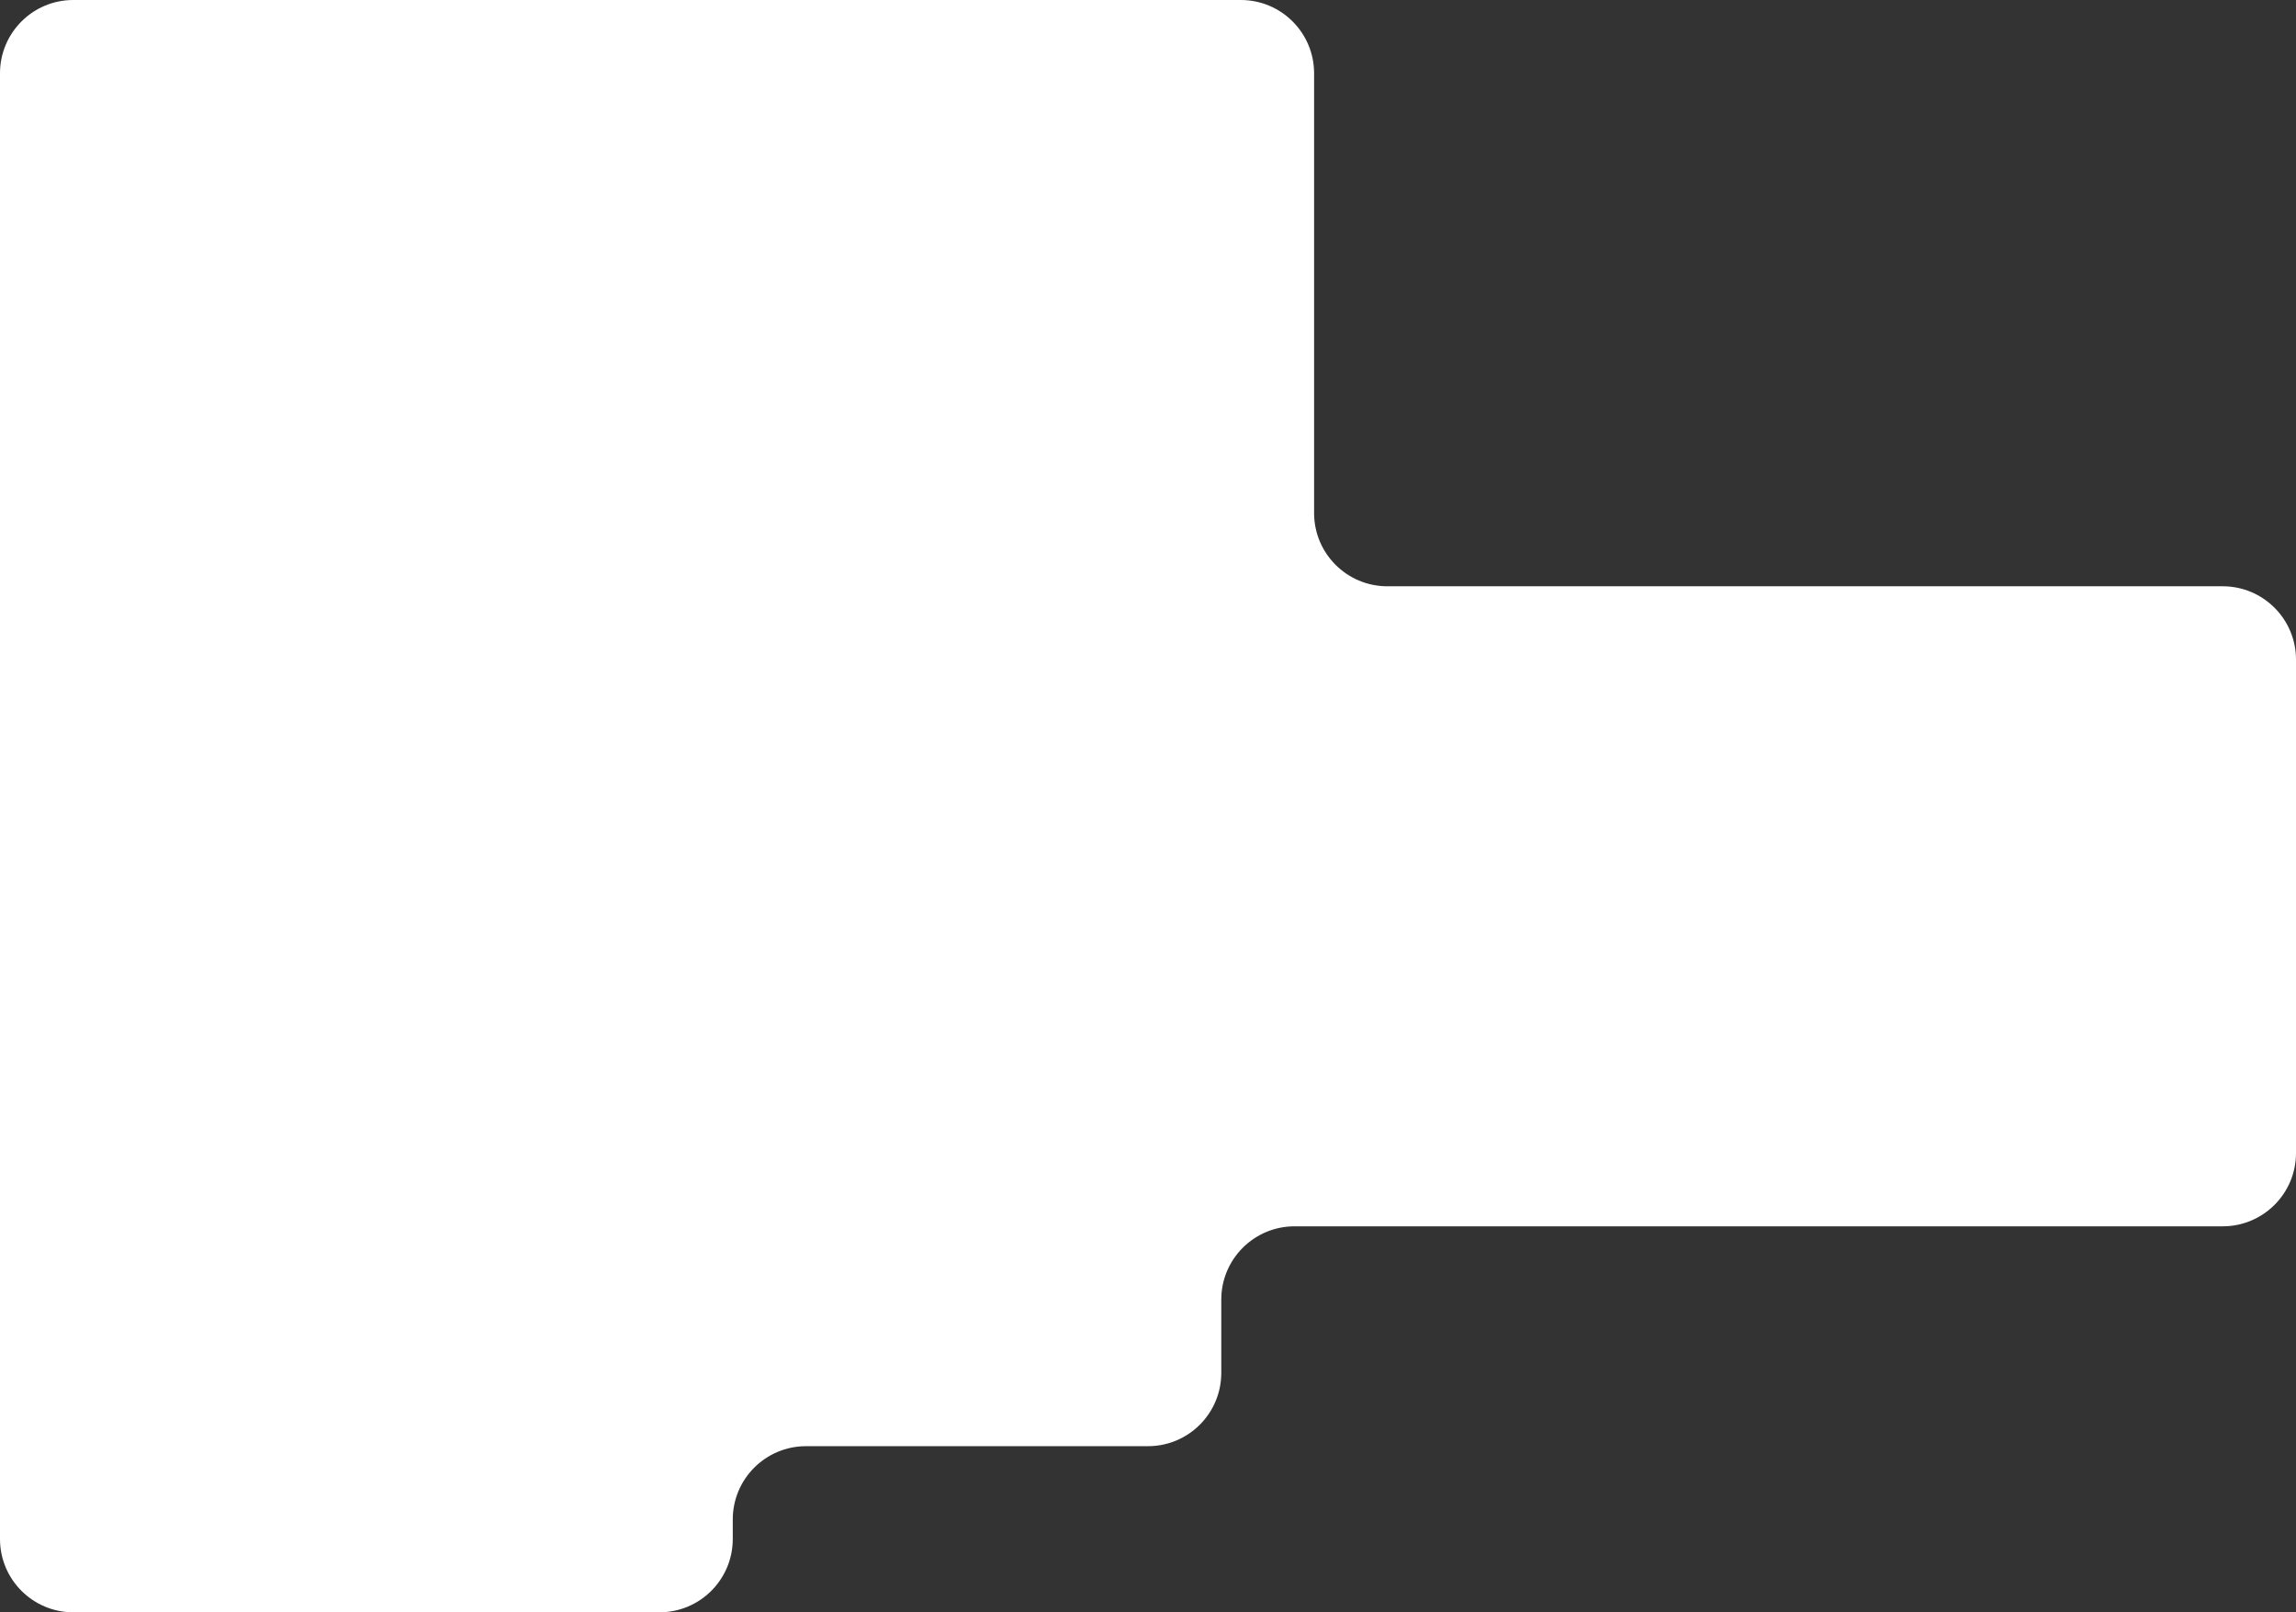<?xml version="1.0" encoding="UTF-8"?> <svg xmlns="http://www.w3.org/2000/svg" width="470" height="330" viewBox="0 0 470 330" fill="none"><rect x="0" y="0" width="470" height="330" fill="#333333" stroke="none"/><path fill-rule="evenodd" clip-rule="evenodd" d="M0 15C0 6.716 6.716 0 15 0H254C262.284 0 269 6.716 269 15V105C269 113.284 275.716 120 284 120H455C463.284 120 470 126.716 470 135V236C470 244.284 463.284 251 455 251H265C256.716 251 250 257.716 250 266V281C250 289.284 243.284 296 235 296H165C156.716 296 150 302.716 150 311V315C150 323.284 143.284 330 135 330H15C6.716 330 0 323.284 0 315V15Z" fill="white"></path></svg> 
